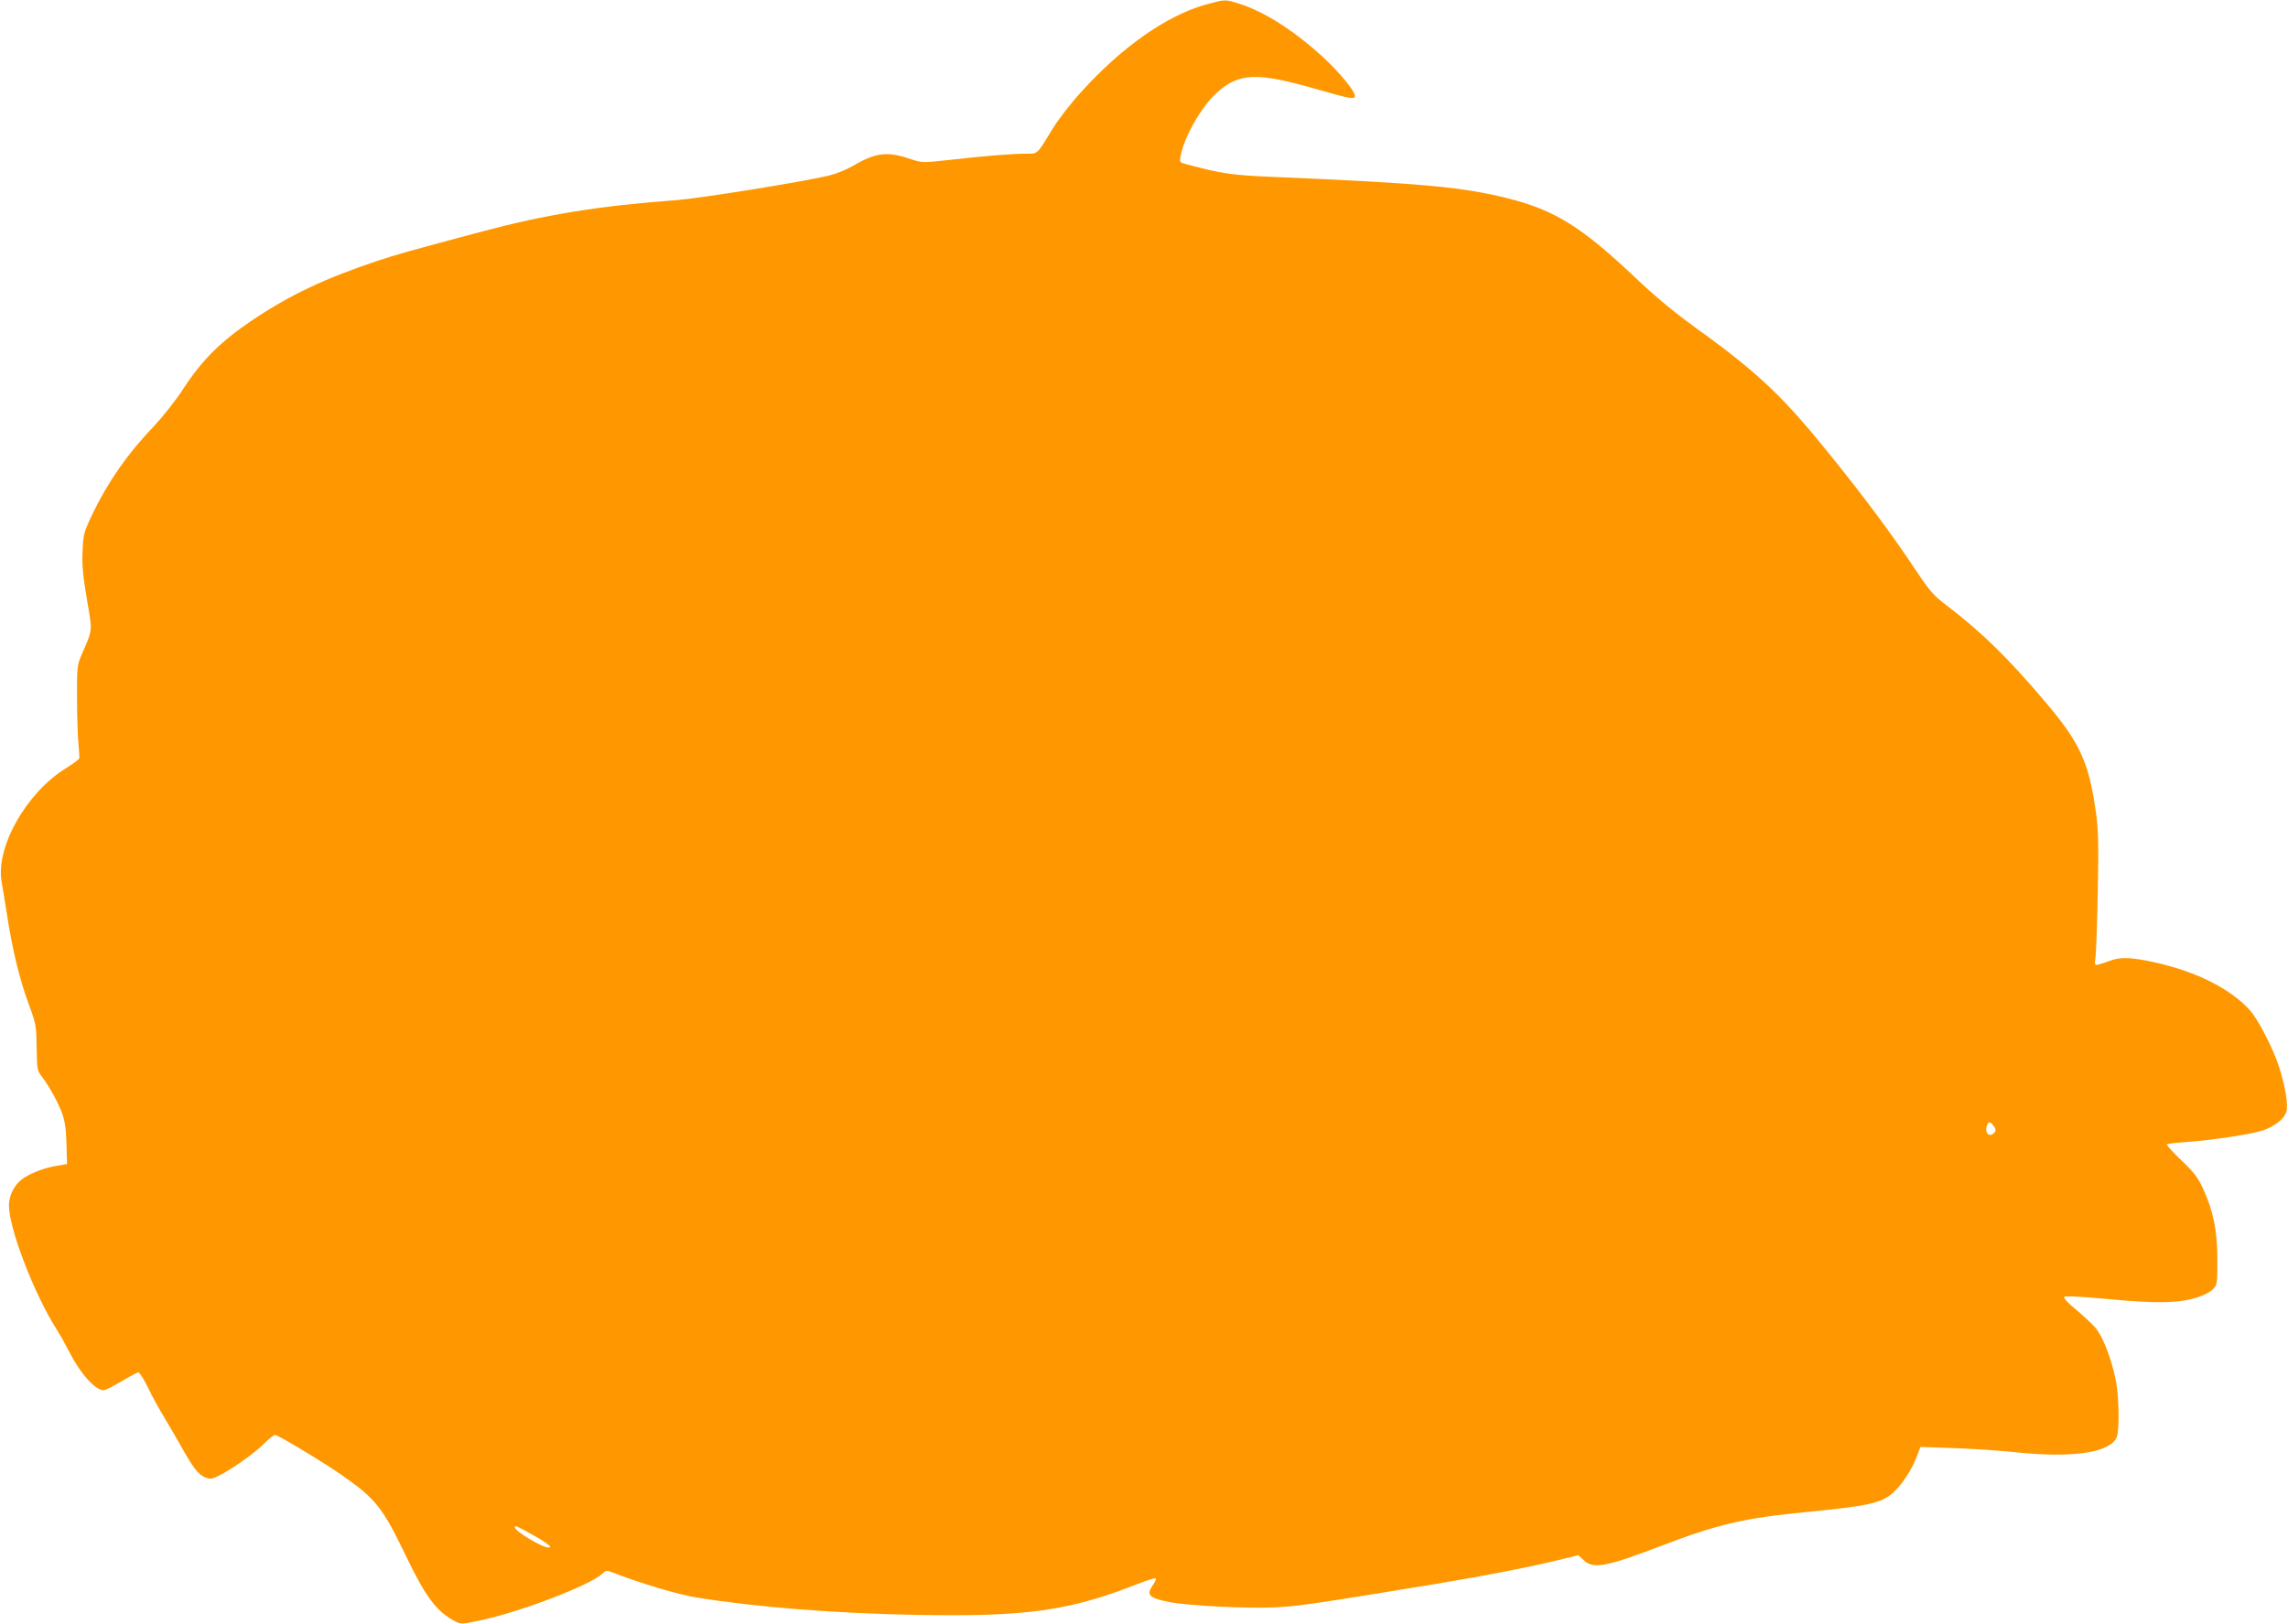 <?xml version="1.0" standalone="no"?>
<!DOCTYPE svg PUBLIC "-//W3C//DTD SVG 20010904//EN"
 "http://www.w3.org/TR/2001/REC-SVG-20010904/DTD/svg10.dtd">
<svg version="1.0" xmlns="http://www.w3.org/2000/svg"
 width="1280pt" height="909pt" viewBox="0 0 1280 909"
 preserveAspectRatio="xMidYMid meet">
<g transform="translate(0,909) scale(0.1,-0.1)"
fill="#ff9800" stroke="none">
<path d="M6748 9065 c-218 -60 -470 -236 -697 -487 -59 -64 -132 -158 -163
-210 -90 -147 -80 -138 -151 -138 -73 0 -235 -13 -435 -36 -140 -15 -143 -15
-205 5 -133 46 -197 38 -327 -38 -36 -21 -96 -45 -135 -54 -157 -37 -721 -127
-851 -137 -427 -31 -734 -81 -1089 -176 -408 -109 -470 -126 -587 -165 -290
-97 -483 -188 -694 -329 -177 -119 -282 -222 -388 -385 -45 -69 -116 -158
-165 -210 -146 -152 -257 -311 -344 -492 -49 -104 -51 -112 -55 -208 -4 -77 2
-136 24 -268 32 -187 34 -164 -30 -312 -24 -57 -26 -68 -25 -245 0 -102 4
-216 8 -255 4 -38 6 -74 4 -80 -2 -5 -35 -30 -74 -54 -221 -136 -394 -441
-360 -635 6 -33 20 -122 32 -196 29 -188 70 -355 120 -490 41 -111 42 -120 44
-242 2 -120 3 -129 28 -161 42 -56 88 -138 113 -203 17 -47 23 -86 26 -174 l3
-114 -74 -13 c-68 -13 -142 -44 -182 -75 -41 -33 -69 -90 -69 -143 0 -130 141
-496 266 -693 19 -29 51 -87 73 -130 60 -118 144 -212 191 -212 9 0 54 23 100
50 46 28 88 50 94 50 7 0 31 -39 55 -87 23 -49 62 -119 86 -158 23 -38 66
-113 96 -165 69 -124 97 -160 136 -177 30 -12 37 -11 76 8 77 39 201 127 252
178 27 28 56 51 64 51 17 0 286 -162 385 -233 179 -126 218 -177 345 -440 111
-233 175 -318 279 -371 32 -16 38 -16 155 10 220 48 598 194 665 256 20 20 26
21 55 10 155 -61 373 -126 475 -142 336 -54 777 -89 1232 -97 613 -11 850 22
1237 174 51 20 96 34 99 30 3 -3 -3 -19 -15 -35 -41 -58 -26 -74 95 -98 108
-20 425 -36 584 -29 130 6 225 20 895 130 284 47 530 95 707 138 l98 24 30
-28 c53 -51 124 -38 435 81 316 121 468 156 815 189 339 33 417 50 480 107 50
45 104 127 132 200 l22 57 195 -7 c108 -4 256 -14 329 -22 325 -35 538 -4 574
84 16 41 13 235 -7 326 -27 126 -72 239 -115 289 -22 24 -71 70 -110 102 -45
37 -67 62 -61 68 6 6 96 1 248 -13 268 -25 390 -23 494 9 38 12 75 31 90 47
23 25 24 31 24 167 -1 164 -22 267 -80 395 -30 64 -50 91 -122 159 -48 46 -84
86 -80 89 3 4 57 10 119 14 137 10 360 44 417 64 65 22 119 64 131 102 13 37
-4 141 -41 257 -31 96 -115 260 -160 311 -106 120 -298 218 -532 270 -130 29
-194 32 -252 10 -22 -9 -51 -18 -64 -21 -23 -6 -24 -5 -17 48 3 30 9 196 12
369 5 261 3 335 -10 431 -40 283 -88 390 -282 619 -206 244 -357 392 -551 540
-78 59 -95 79 -186 215 -132 197 -265 376 -461 620 -269 335 -408 467 -756
718 -122 88 -225 173 -340 282 -301 285 -451 379 -714 445 -254 64 -486 85
-1312 120 -228 9 -290 18 -487 71 -38 10 -39 11 -32 47 20 106 115 273 199
350 128 117 227 120 579 18 171 -49 197 -54 197 -32 0 26 -87 132 -177 215
-163 150 -334 259 -476 302 -75 23 -72 23 -179 -6z m4406 -6277 c11 -16 13
-25 4 -35 -25 -30 -54 -8 -44 33 8 30 20 31 40 2z m-8189 -2279 c42 -22 85
-49 98 -60 19 -16 20 -18 4 -19 -34 0 -186 91 -187 113 0 12 8 9 85 -34z"/>
</g>
</svg>
